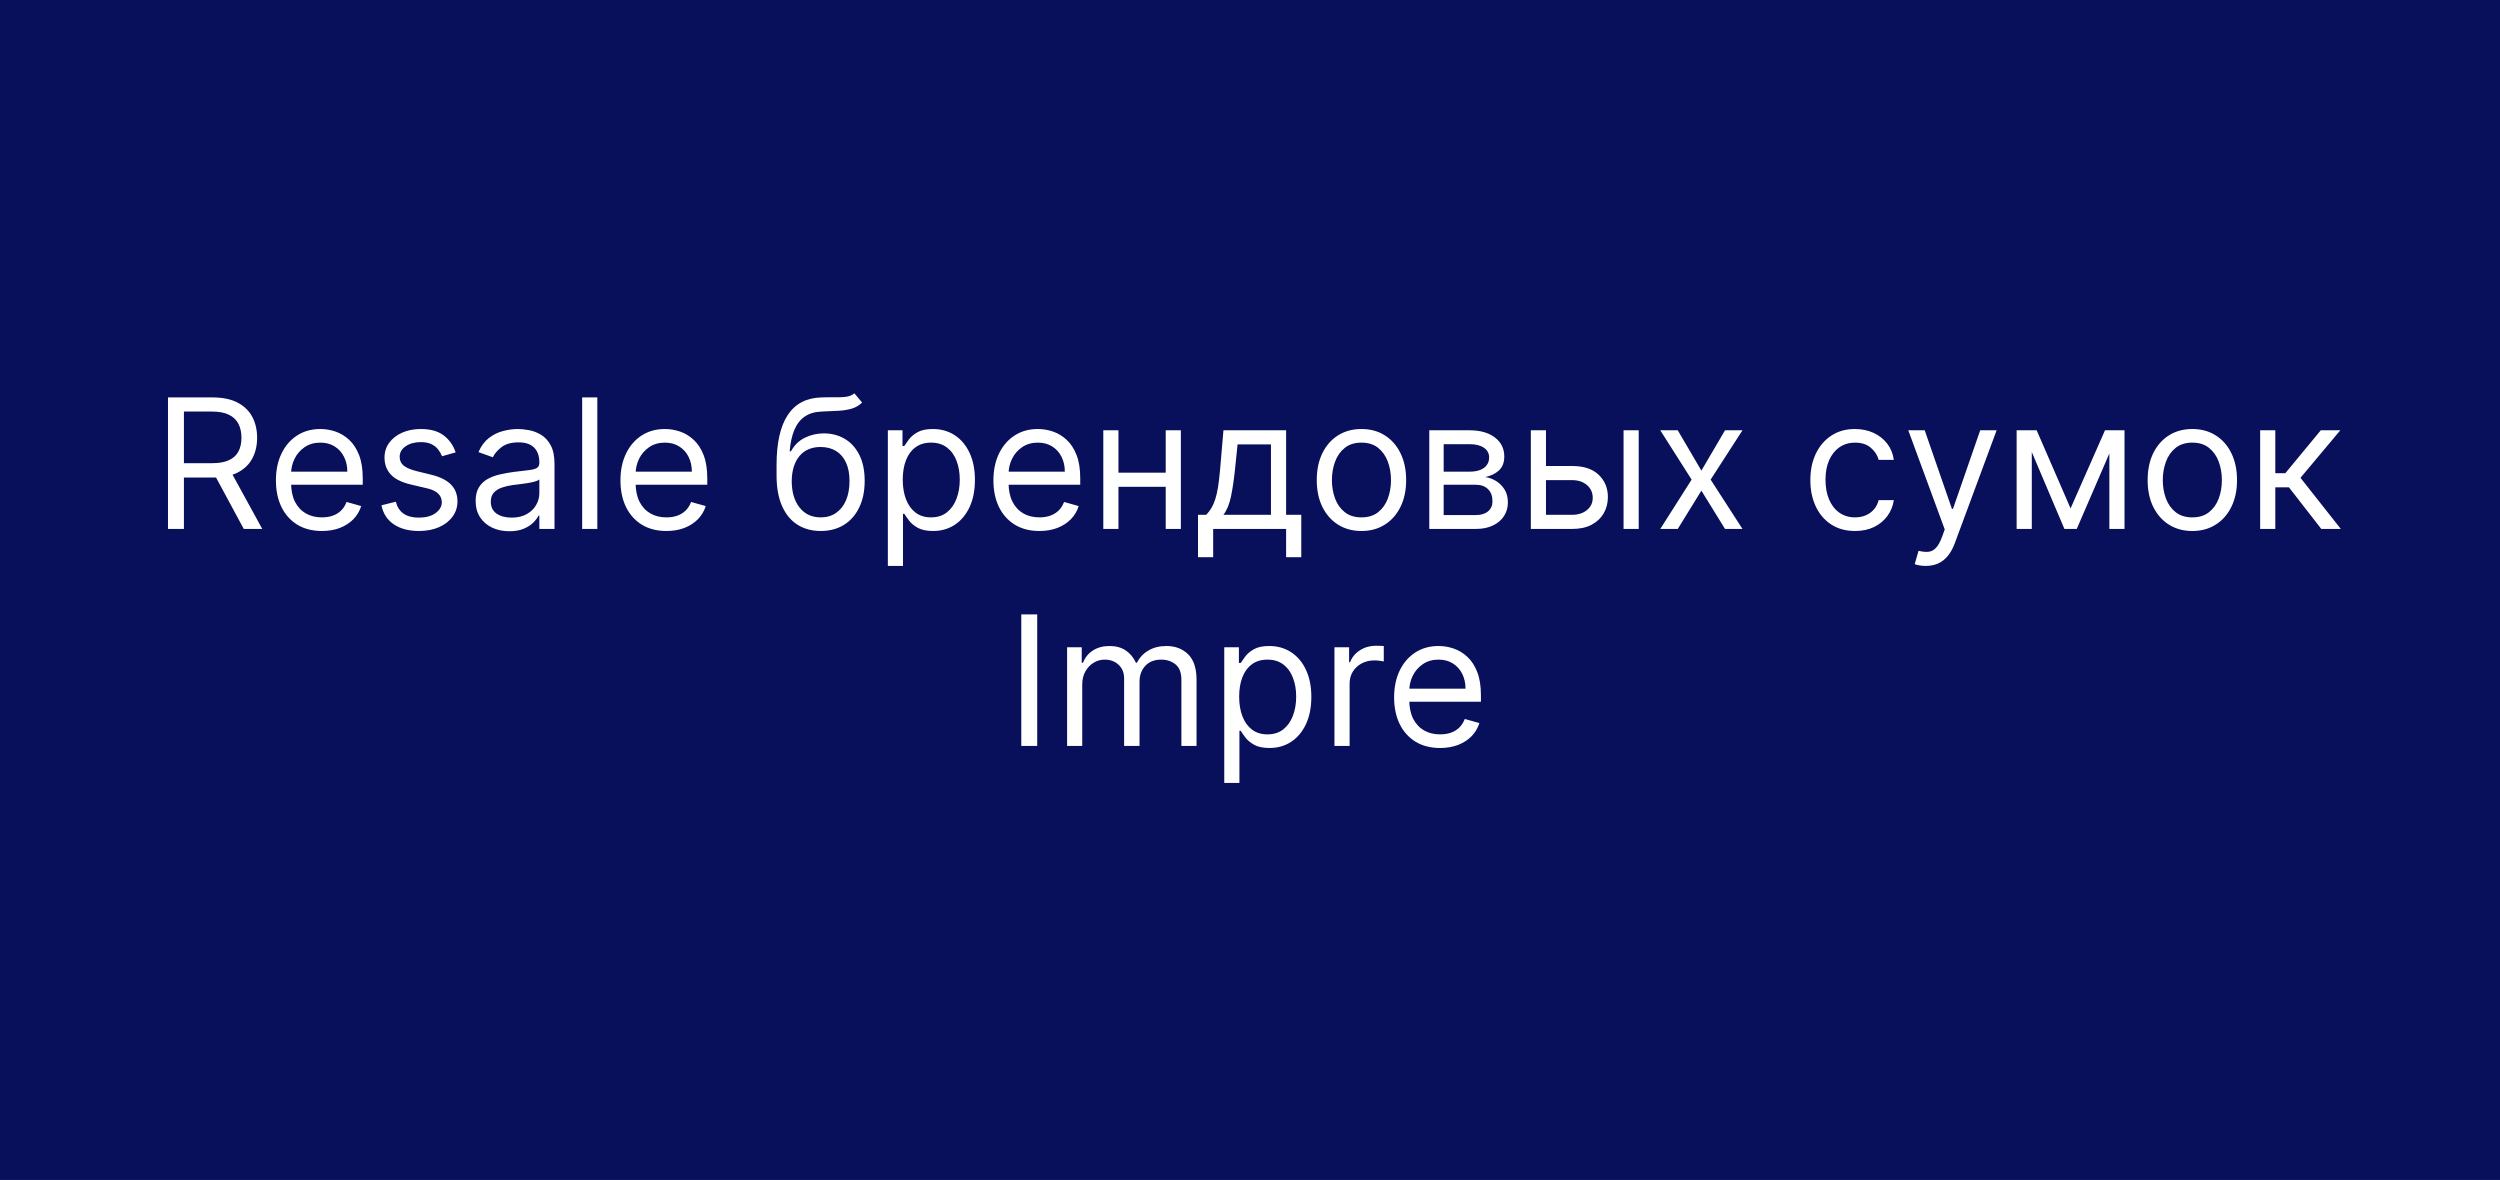 <?xml version="1.0" encoding="UTF-8"?> <svg xmlns="http://www.w3.org/2000/svg" width="553" height="261" viewBox="0 0 553 261" fill="none"><rect x="0" y="0" width="553" height="261" fill="#808080" stroke="none"/> <rect x="5" y="5" width="543" height="251" fill="#080F5B" stroke="#080F5B" stroke-width="10"></rect> <path d="M37.159 117V87.909H46.989C49.262 87.909 51.127 88.297 52.586 89.074C54.044 89.841 55.123 90.897 55.824 92.242C56.525 93.586 56.875 95.115 56.875 96.829C56.875 98.544 56.525 100.063 55.824 101.389C55.123 102.715 54.049 103.757 52.6 104.514C51.151 105.262 49.3 105.636 47.046 105.636H39.091V102.455H46.932C48.485 102.455 49.735 102.227 50.682 101.773C51.639 101.318 52.33 100.674 52.756 99.841C53.192 98.998 53.409 97.994 53.409 96.829C53.409 95.665 53.192 94.647 52.756 93.776C52.32 92.904 51.624 92.232 50.668 91.758C49.712 91.276 48.447 91.034 46.875 91.034H40.682V117H37.159ZM50.853 103.932L58.012 117H53.921L46.875 103.932H50.853ZM71.204 117.455C69.102 117.455 67.288 116.991 65.764 116.062C64.249 115.125 63.079 113.818 62.255 112.142C61.441 110.456 61.034 108.496 61.034 106.261C61.034 104.027 61.441 102.057 62.255 100.352C63.079 98.638 64.225 97.303 65.693 96.347C67.17 95.381 68.894 94.898 70.863 94.898C72 94.898 73.122 95.087 74.23 95.466C75.338 95.845 76.346 96.46 77.255 97.312C78.164 98.155 78.889 99.273 79.429 100.665C79.968 102.057 80.238 103.771 80.238 105.807V107.227H63.42V104.33H76.829C76.829 103.098 76.583 102 76.091 101.034C75.608 100.068 74.916 99.306 74.017 98.747C73.126 98.188 72.075 97.909 70.863 97.909C69.528 97.909 68.373 98.24 67.397 98.903C66.431 99.557 65.688 100.409 65.167 101.46C64.646 102.511 64.386 103.638 64.386 104.841V106.773C64.386 108.42 64.67 109.817 65.238 110.963C65.816 112.099 66.616 112.966 67.639 113.562C68.662 114.15 69.85 114.443 71.204 114.443C72.085 114.443 72.88 114.32 73.591 114.074C74.31 113.818 74.93 113.439 75.451 112.938C75.972 112.426 76.375 111.792 76.659 111.034L79.897 111.943C79.556 113.042 78.984 114.008 78.179 114.841C77.374 115.665 76.379 116.309 75.196 116.773C74.012 117.227 72.681 117.455 71.204 117.455ZM100.792 100.068L97.781 100.92C97.591 100.419 97.312 99.931 96.943 99.457C96.583 98.974 96.091 98.577 95.466 98.264C94.841 97.952 94.04 97.796 93.065 97.796C91.73 97.796 90.617 98.103 89.727 98.719C88.846 99.325 88.406 100.097 88.406 101.034C88.406 101.867 88.709 102.526 89.315 103.009C89.921 103.491 90.868 103.894 92.156 104.216L95.394 105.011C97.345 105.485 98.799 106.209 99.755 107.185C100.712 108.151 101.19 109.396 101.19 110.92C101.19 112.17 100.83 113.288 100.11 114.273C99.4 115.258 98.406 116.034 97.127 116.602C95.849 117.17 94.362 117.455 92.667 117.455C90.442 117.455 88.6 116.972 87.142 116.006C85.683 115.04 84.76 113.629 84.372 111.773L87.554 110.977C87.857 112.152 88.43 113.032 89.272 113.619C90.125 114.206 91.237 114.5 92.61 114.5C94.173 114.5 95.413 114.169 96.332 113.506C97.26 112.833 97.724 112.028 97.724 111.091C97.724 110.333 97.459 109.699 96.929 109.188C96.398 108.667 95.584 108.278 94.485 108.023L90.849 107.17C88.851 106.697 87.383 105.963 86.446 104.969C85.518 103.965 85.054 102.71 85.054 101.205C85.054 99.974 85.399 98.885 86.091 97.938C86.791 96.99 87.743 96.247 88.946 95.707C90.158 95.168 91.531 94.898 93.065 94.898C95.224 94.898 96.919 95.371 98.15 96.318C99.391 97.265 100.271 98.515 100.792 100.068ZM112.657 117.511C111.274 117.511 110.019 117.251 108.892 116.73C107.766 116.2 106.871 115.438 106.208 114.443C105.545 113.439 105.213 112.227 105.213 110.807C105.213 109.557 105.46 108.544 105.952 107.767C106.444 106.981 107.103 106.366 107.926 105.92C108.75 105.475 109.659 105.144 110.654 104.926C111.658 104.699 112.666 104.519 113.679 104.386C115.005 104.216 116.08 104.088 116.904 104.003C117.737 103.908 118.343 103.752 118.722 103.534C119.11 103.316 119.304 102.937 119.304 102.398V102.284C119.304 100.883 118.921 99.794 118.154 99.017C117.396 98.24 116.246 97.852 114.702 97.852C113.102 97.852 111.847 98.203 110.938 98.903C110.029 99.604 109.39 100.352 109.02 101.148L105.838 100.011C106.407 98.686 107.164 97.653 108.111 96.915C109.068 96.167 110.109 95.646 111.236 95.352C112.373 95.049 113.49 94.898 114.588 94.898C115.289 94.898 116.094 94.983 117.003 95.153C117.922 95.314 118.807 95.651 119.659 96.162C120.521 96.673 121.236 97.445 121.804 98.477C122.373 99.51 122.657 100.892 122.657 102.625V117H119.304V114.045H119.134C118.907 114.519 118.528 115.026 117.998 115.565C117.467 116.105 116.762 116.564 115.881 116.943C115 117.322 113.926 117.511 112.657 117.511ZM113.168 114.5C114.494 114.5 115.611 114.24 116.52 113.719C117.439 113.198 118.13 112.526 118.594 111.702C119.068 110.878 119.304 110.011 119.304 109.102V106.034C119.162 106.205 118.85 106.361 118.367 106.503C117.893 106.635 117.344 106.754 116.719 106.858C116.104 106.953 115.502 107.038 114.915 107.114C114.337 107.18 113.869 107.237 113.509 107.284C112.638 107.398 111.823 107.582 111.066 107.838C110.318 108.084 109.712 108.458 109.248 108.96C108.793 109.453 108.566 110.125 108.566 110.977C108.566 112.142 108.997 113.023 109.858 113.619C110.73 114.206 111.833 114.5 113.168 114.5ZM132.127 87.909V117H128.775V87.909H132.127ZM147.415 117.455C145.313 117.455 143.499 116.991 141.975 116.062C140.46 115.125 139.29 113.818 138.466 112.142C137.652 110.456 137.245 108.496 137.245 106.261C137.245 104.027 137.652 102.057 138.466 100.352C139.29 98.638 140.436 97.303 141.904 96.347C143.381 95.381 145.105 94.898 147.074 94.898C148.211 94.898 149.333 95.087 150.441 95.466C151.549 95.845 152.557 96.46 153.466 97.312C154.375 98.155 155.1 99.273 155.64 100.665C156.179 102.057 156.449 103.771 156.449 105.807V107.227H139.631V104.33H153.04C153.04 103.098 152.794 102 152.301 101.034C151.819 100.068 151.127 99.306 150.228 98.747C149.337 98.188 148.286 97.909 147.074 97.909C145.739 97.909 144.584 98.24 143.608 98.903C142.642 99.557 141.899 100.409 141.378 101.46C140.857 102.511 140.597 103.638 140.597 104.841V106.773C140.597 108.42 140.881 109.817 141.449 110.963C142.027 112.099 142.827 112.966 143.85 113.562C144.873 114.15 146.061 114.443 147.415 114.443C148.296 114.443 149.091 114.32 149.801 114.074C150.521 113.818 151.141 113.439 151.662 112.938C152.183 112.426 152.586 111.792 152.87 111.034L156.108 111.943C155.767 113.042 155.194 114.008 154.39 114.841C153.585 115.665 152.59 116.309 151.407 116.773C150.223 117.227 148.892 117.455 147.415 117.455ZM188.992 87L190.696 89.046C190.033 89.689 189.266 90.139 188.395 90.395C187.524 90.651 186.539 90.807 185.441 90.864C184.342 90.921 183.121 90.977 181.776 91.034C180.261 91.091 179.006 91.46 178.012 92.142C177.017 92.824 176.25 93.809 175.711 95.097C175.171 96.385 174.825 97.966 174.674 99.841H174.958C175.696 98.477 176.719 97.474 178.026 96.829C179.333 96.186 180.734 95.864 182.23 95.864C183.935 95.864 185.469 96.261 186.833 97.057C188.196 97.852 189.276 99.031 190.071 100.594C190.867 102.156 191.265 104.083 191.265 106.375C191.265 108.657 190.857 110.627 190.043 112.284C189.238 113.941 188.106 115.22 186.648 116.119C185.199 117.009 183.499 117.455 181.549 117.455C179.598 117.455 177.889 116.995 176.421 116.077C174.953 115.149 173.812 113.776 172.998 111.957C172.183 110.13 171.776 107.871 171.776 105.182V102.852C171.776 97.994 172.6 94.311 174.248 91.801C175.905 89.292 178.395 87.994 181.719 87.909C182.893 87.871 183.94 87.862 184.858 87.881C185.777 87.9 186.577 87.857 187.259 87.753C187.941 87.649 188.518 87.398 188.992 87ZM181.549 114.443C182.865 114.443 183.997 114.112 184.944 113.449C185.9 112.786 186.634 111.853 187.145 110.651C187.657 109.438 187.912 108.013 187.912 106.375C187.912 104.784 187.652 103.43 187.131 102.312C186.62 101.195 185.886 100.343 184.929 99.756C183.973 99.169 182.827 98.875 181.492 98.875C180.516 98.875 179.641 99.041 178.864 99.372C178.087 99.704 177.425 100.191 176.875 100.835C176.326 101.479 175.9 102.265 175.597 103.193C175.303 104.121 175.147 105.182 175.128 106.375C175.128 108.818 175.701 110.774 176.847 112.241C177.993 113.709 179.56 114.443 181.549 114.443ZM196.392 125.182V95.182H199.631V98.648H200.029C200.275 98.269 200.616 97.786 201.051 97.199C201.497 96.602 202.131 96.072 202.955 95.608C203.788 95.135 204.915 94.898 206.336 94.898C208.173 94.898 209.792 95.357 211.194 96.276C212.595 97.194 213.689 98.496 214.475 100.182C215.261 101.867 215.654 103.856 215.654 106.148C215.654 108.458 215.261 110.461 214.475 112.156C213.689 113.842 212.6 115.149 211.208 116.077C209.816 116.995 208.211 117.455 206.392 117.455C204.991 117.455 203.869 117.223 203.026 116.759C202.183 116.285 201.534 115.75 201.08 115.153C200.625 114.547 200.275 114.045 200.029 113.648H199.745V125.182H196.392ZM199.688 106.091C199.688 107.739 199.929 109.192 200.412 110.452C200.895 111.702 201.601 112.682 202.529 113.392C203.457 114.093 204.593 114.443 205.938 114.443C207.339 114.443 208.509 114.074 209.446 113.335C210.393 112.587 211.104 111.583 211.577 110.324C212.06 109.055 212.301 107.644 212.301 106.091C212.301 104.557 212.065 103.174 211.591 101.943C211.127 100.703 210.422 99.722 209.475 99.003C208.537 98.274 207.358 97.909 205.938 97.909C204.574 97.909 203.428 98.255 202.5 98.946C201.572 99.628 200.872 100.584 200.398 101.815C199.925 103.037 199.688 104.462 199.688 106.091ZM229.915 117.455C227.813 117.455 225.999 116.991 224.475 116.062C222.96 115.125 221.79 113.818 220.966 112.142C220.152 110.456 219.745 108.496 219.745 106.261C219.745 104.027 220.152 102.057 220.966 100.352C221.79 98.638 222.936 97.303 224.404 96.347C225.881 95.381 227.605 94.898 229.574 94.898C230.711 94.898 231.833 95.087 232.941 95.466C234.049 95.845 235.057 96.46 235.966 97.312C236.875 98.155 237.6 99.273 238.14 100.665C238.679 102.057 238.949 103.771 238.949 105.807V107.227H222.131V104.33H235.54C235.54 103.098 235.294 102 234.801 101.034C234.319 100.068 233.627 99.306 232.728 98.747C231.837 98.188 230.786 97.909 229.574 97.909C228.239 97.909 227.084 98.24 226.108 98.903C225.142 99.557 224.399 100.409 223.878 101.46C223.357 102.511 223.097 103.638 223.097 104.841V106.773C223.097 108.42 223.381 109.817 223.949 110.963C224.527 112.099 225.327 112.966 226.35 113.562C227.373 114.15 228.561 114.443 229.915 114.443C230.796 114.443 231.591 114.32 232.301 114.074C233.021 113.818 233.641 113.439 234.162 112.938C234.683 112.426 235.086 111.792 235.37 111.034L238.608 111.943C238.267 113.042 237.694 114.008 236.89 114.841C236.085 115.665 235.09 116.309 233.907 116.773C232.723 117.227 231.392 117.455 229.915 117.455ZM258.651 104.557V107.682H246.605V104.557H258.651ZM247.401 95.182V117H244.049V95.182H247.401ZM261.208 95.182V117H257.855V95.182H261.208ZM265 123.25V113.875H266.819C267.264 113.411 267.647 112.909 267.969 112.369C268.291 111.83 268.57 111.19 268.807 110.452C269.053 109.704 269.262 108.795 269.432 107.724C269.603 106.645 269.754 105.343 269.887 103.818L270.625 95.182H284.489V113.875H287.841V123.25H284.489V117H268.353V123.25H265ZM270.625 113.875H281.137V98.307H273.75L273.182 103.818C272.945 106.1 272.652 108.094 272.301 109.798C271.951 111.503 271.392 112.862 270.625 113.875ZM301.154 117.455C299.185 117.455 297.457 116.986 295.97 116.048C294.493 115.111 293.337 113.799 292.504 112.114C291.68 110.428 291.268 108.458 291.268 106.205C291.268 103.932 291.68 101.948 292.504 100.253C293.337 98.558 294.493 97.242 295.97 96.304C297.457 95.367 299.185 94.898 301.154 94.898C303.124 94.898 304.848 95.367 306.325 96.304C307.812 97.242 308.967 98.558 309.791 100.253C310.624 101.948 311.041 103.932 311.041 106.205C311.041 108.458 310.624 110.428 309.791 112.114C308.967 113.799 307.812 115.111 306.325 116.048C304.848 116.986 303.124 117.455 301.154 117.455ZM301.154 114.443C302.651 114.443 303.882 114.06 304.848 113.293C305.814 112.526 306.529 111.517 306.993 110.267C307.457 109.017 307.689 107.663 307.689 106.205C307.689 104.746 307.457 103.387 306.993 102.128C306.529 100.868 305.814 99.85 304.848 99.074C303.882 98.297 302.651 97.909 301.154 97.909C299.658 97.909 298.427 98.297 297.461 99.074C296.495 99.85 295.78 100.868 295.316 102.128C294.852 103.387 294.62 104.746 294.62 106.205C294.62 107.663 294.852 109.017 295.316 110.267C295.78 111.517 296.495 112.526 297.461 113.293C298.427 114.06 299.658 114.443 301.154 114.443ZM316.158 117V95.182H325.078C327.427 95.182 329.292 95.712 330.675 96.773C332.058 97.833 332.749 99.235 332.749 100.977C332.749 102.303 332.356 103.33 331.57 104.06C330.784 104.779 329.775 105.267 328.544 105.523C329.349 105.636 330.131 105.92 330.888 106.375C331.655 106.83 332.29 107.455 332.792 108.25C333.293 109.036 333.544 110.002 333.544 111.148C333.544 112.265 333.26 113.264 332.692 114.145C332.124 115.026 331.31 115.722 330.249 116.233C329.188 116.744 327.919 117 326.442 117H316.158ZM319.34 113.932H326.442C327.597 113.932 328.502 113.657 329.155 113.108C329.809 112.559 330.135 111.811 330.135 110.864C330.135 109.737 329.809 108.851 329.155 108.207C328.502 107.554 327.597 107.227 326.442 107.227H319.34V113.932ZM319.34 104.33H325.078C325.978 104.33 326.75 104.206 327.394 103.96C328.038 103.705 328.53 103.345 328.871 102.881C329.221 102.407 329.397 101.848 329.397 101.205C329.397 100.286 329.013 99.566 328.246 99.046C327.479 98.515 326.423 98.25 325.078 98.25H319.34V104.33ZM341.517 103.08H347.767C350.324 103.08 352.279 103.728 353.633 105.026C354.987 106.323 355.664 107.966 355.664 109.955C355.664 111.261 355.361 112.45 354.755 113.52C354.149 114.58 353.259 115.428 352.085 116.062C350.911 116.688 349.471 117 347.767 117H338.619V95.182H341.971V113.875H347.767C349.092 113.875 350.181 113.525 351.034 112.824C351.886 112.123 352.312 111.223 352.312 110.125C352.312 108.97 351.886 108.027 351.034 107.298C350.181 106.569 349.092 106.205 347.767 106.205H341.517V103.08ZM359.13 117V95.182H362.483V117H359.13ZM371.119 95.182L376.346 104.102L381.574 95.182H385.437L378.392 106.091L385.437 117H381.574L376.346 108.534L371.119 117H367.255L374.187 106.091L367.255 95.182H371.119ZM410.334 117.455C408.289 117.455 406.527 116.972 405.05 116.006C403.573 115.04 402.436 113.709 401.641 112.014C400.846 110.319 400.448 108.383 400.448 106.205C400.448 103.989 400.855 102.033 401.669 100.338C402.493 98.633 403.639 97.303 405.107 96.347C406.584 95.381 408.308 94.898 410.277 94.898C411.811 94.898 413.194 95.182 414.425 95.75C415.656 96.318 416.665 97.114 417.451 98.136C418.237 99.159 418.724 100.352 418.914 101.716H415.561C415.306 100.722 414.738 99.841 413.857 99.074C412.986 98.297 411.811 97.909 410.334 97.909C409.027 97.909 407.882 98.25 406.897 98.932C405.921 99.604 405.159 100.556 404.61 101.787C404.07 103.009 403.8 104.443 403.8 106.091C403.8 107.777 404.065 109.244 404.596 110.494C405.135 111.744 405.893 112.715 406.868 113.406C407.853 114.098 409.008 114.443 410.334 114.443C411.205 114.443 411.996 114.292 412.706 113.989C413.417 113.686 414.018 113.25 414.51 112.682C415.003 112.114 415.353 111.432 415.561 110.636H418.914C418.724 111.924 418.256 113.084 417.507 114.116C416.769 115.139 415.789 115.954 414.567 116.56C413.355 117.156 411.944 117.455 410.334 117.455ZM425.973 125.182C425.405 125.182 424.899 125.134 424.453 125.04C424.008 124.955 423.701 124.869 423.53 124.784L424.382 121.83C425.197 122.038 425.917 122.114 426.542 122.057C427.167 122 427.721 121.721 428.203 121.219C428.696 120.726 429.146 119.926 429.553 118.818L430.178 117.114L422.11 95.182H425.746L431.769 112.568H431.996L438.019 95.182H441.655L432.394 120.182C431.977 121.309 431.461 122.241 430.846 122.98C430.23 123.728 429.515 124.282 428.701 124.642C427.896 125.002 426.987 125.182 425.973 125.182ZM458.012 112.455L465.625 95.182H468.807L459.375 117H456.648L447.387 95.182H450.512L458.012 112.455ZM449.432 95.182V117H446.08V95.182H449.432ZM466.591 117V95.182H469.944V117H466.591ZM484.944 117.455C482.974 117.455 481.246 116.986 479.759 116.048C478.282 115.111 477.126 113.799 476.293 112.114C475.469 110.428 475.057 108.458 475.057 106.205C475.057 103.932 475.469 101.948 476.293 100.253C477.126 98.558 478.282 97.242 479.759 96.304C481.246 95.367 482.974 94.898 484.944 94.898C486.913 94.898 488.637 95.367 490.114 96.304C491.601 97.242 492.756 98.558 493.58 100.253C494.413 101.948 494.83 103.932 494.83 106.205C494.83 108.458 494.413 110.428 493.58 112.114C492.756 113.799 491.601 115.111 490.114 116.048C488.637 116.986 486.913 117.455 484.944 117.455ZM484.944 114.443C486.44 114.443 487.671 114.06 488.637 113.293C489.603 112.526 490.318 111.517 490.782 110.267C491.246 109.017 491.478 107.663 491.478 106.205C491.478 104.746 491.246 103.387 490.782 102.128C490.318 100.868 489.603 99.85 488.637 99.074C487.671 98.297 486.44 97.909 484.944 97.909C483.447 97.909 482.216 98.297 481.25 99.074C480.284 99.85 479.569 100.868 479.105 102.128C478.641 103.387 478.409 104.746 478.409 106.205C478.409 107.663 478.641 109.017 479.105 110.267C479.569 111.517 480.284 112.526 481.25 113.293C482.216 114.06 483.447 114.443 484.944 114.443ZM499.947 117V95.182H503.299V104.67H505.515L513.356 95.182H517.674L508.868 105.693L517.788 117H513.47L506.311 107.795H503.299V117H499.947ZM229.432 135.909V165H225.909V135.909H229.432ZM236.041 165V143.182H239.279V146.591H239.564C240.018 145.426 240.752 144.522 241.765 143.878C242.779 143.224 243.995 142.898 245.416 142.898C246.855 142.898 248.053 143.224 249.01 143.878C249.975 144.522 250.728 145.426 251.268 146.591H251.495C252.054 145.464 252.892 144.569 254.01 143.906C255.127 143.234 256.467 142.898 258.029 142.898C259.98 142.898 261.576 143.509 262.816 144.73C264.057 145.942 264.677 147.831 264.677 150.398V165H261.325V150.398C261.325 148.788 260.885 147.637 260.004 146.946C259.123 146.255 258.086 145.909 256.893 145.909C255.359 145.909 254.171 146.373 253.328 147.301C252.485 148.22 252.064 149.384 252.064 150.795V165H248.654V150.057C248.654 148.816 248.252 147.817 247.447 147.06C246.642 146.293 245.605 145.909 244.336 145.909C243.465 145.909 242.651 146.141 241.893 146.605C241.145 147.069 240.539 147.713 240.075 148.537C239.62 149.351 239.393 150.294 239.393 151.364V165H236.041ZM270.806 173.182V143.182H274.045V146.648H274.443C274.689 146.269 275.03 145.786 275.466 145.199C275.911 144.602 276.545 144.072 277.369 143.608C278.202 143.134 279.329 142.898 280.75 142.898C282.587 142.898 284.206 143.357 285.608 144.276C287.009 145.194 288.103 146.496 288.889 148.182C289.675 149.867 290.068 151.856 290.068 154.148C290.068 156.458 289.675 158.461 288.889 160.156C288.103 161.842 287.014 163.149 285.622 164.077C284.23 164.995 282.625 165.455 280.806 165.455C279.405 165.455 278.283 165.223 277.44 164.759C276.597 164.285 275.949 163.75 275.494 163.153C275.039 162.547 274.689 162.045 274.443 161.648H274.159V173.182H270.806ZM274.102 154.091C274.102 155.739 274.343 157.192 274.826 158.452C275.309 159.702 276.015 160.682 276.943 161.392C277.871 162.093 279.007 162.443 280.352 162.443C281.753 162.443 282.923 162.074 283.86 161.335C284.807 160.587 285.518 159.583 285.991 158.324C286.474 157.055 286.716 155.644 286.716 154.091C286.716 152.557 286.479 151.174 286.005 149.943C285.541 148.703 284.836 147.723 283.889 147.003C282.951 146.274 281.772 145.909 280.352 145.909C278.988 145.909 277.842 146.255 276.914 146.946C275.986 147.628 275.286 148.584 274.812 149.815C274.339 151.037 274.102 152.462 274.102 154.091ZM295.181 165V143.182H298.42V146.477H298.647C299.045 145.398 299.765 144.522 300.806 143.849C301.848 143.177 303.022 142.841 304.329 142.841C304.575 142.841 304.883 142.846 305.252 142.855C305.622 142.865 305.901 142.879 306.091 142.898V146.307C305.977 146.278 305.717 146.236 305.309 146.179C304.912 146.113 304.49 146.08 304.045 146.08C302.984 146.08 302.038 146.302 301.204 146.747C300.38 147.183 299.727 147.789 299.244 148.565C298.77 149.332 298.534 150.208 298.534 151.193V165H295.181ZM318.548 165.455C316.446 165.455 314.632 164.991 313.108 164.062C311.592 163.125 310.423 161.818 309.599 160.142C308.785 158.456 308.377 156.496 308.377 154.261C308.377 152.027 308.785 150.057 309.599 148.352C310.423 146.638 311.569 145.303 313.037 144.347C314.514 143.381 316.237 142.898 318.207 142.898C319.343 142.898 320.466 143.087 321.574 143.466C322.681 143.845 323.69 144.46 324.599 145.312C325.508 146.155 326.233 147.273 326.772 148.665C327.312 150.057 327.582 151.771 327.582 153.807V155.227H310.764V152.33H324.173C324.173 151.098 323.927 150 323.434 149.034C322.951 148.068 322.26 147.306 321.36 146.747C320.47 146.188 319.419 145.909 318.207 145.909C316.872 145.909 315.717 146.241 314.741 146.903C313.775 147.557 313.032 148.409 312.511 149.46C311.99 150.511 311.73 151.638 311.73 152.841V154.773C311.73 156.42 312.014 157.817 312.582 158.963C313.16 160.099 313.96 160.966 314.983 161.562C316.005 162.15 317.194 162.443 318.548 162.443C319.429 162.443 320.224 162.32 320.934 162.074C321.654 161.818 322.274 161.439 322.795 160.938C323.316 160.426 323.718 159.792 324.002 159.034L327.241 159.943C326.9 161.042 326.327 162.008 325.522 162.841C324.717 163.665 323.723 164.309 322.539 164.773C321.356 165.227 320.025 165.455 318.548 165.455Z" fill="white"></path> </svg> 